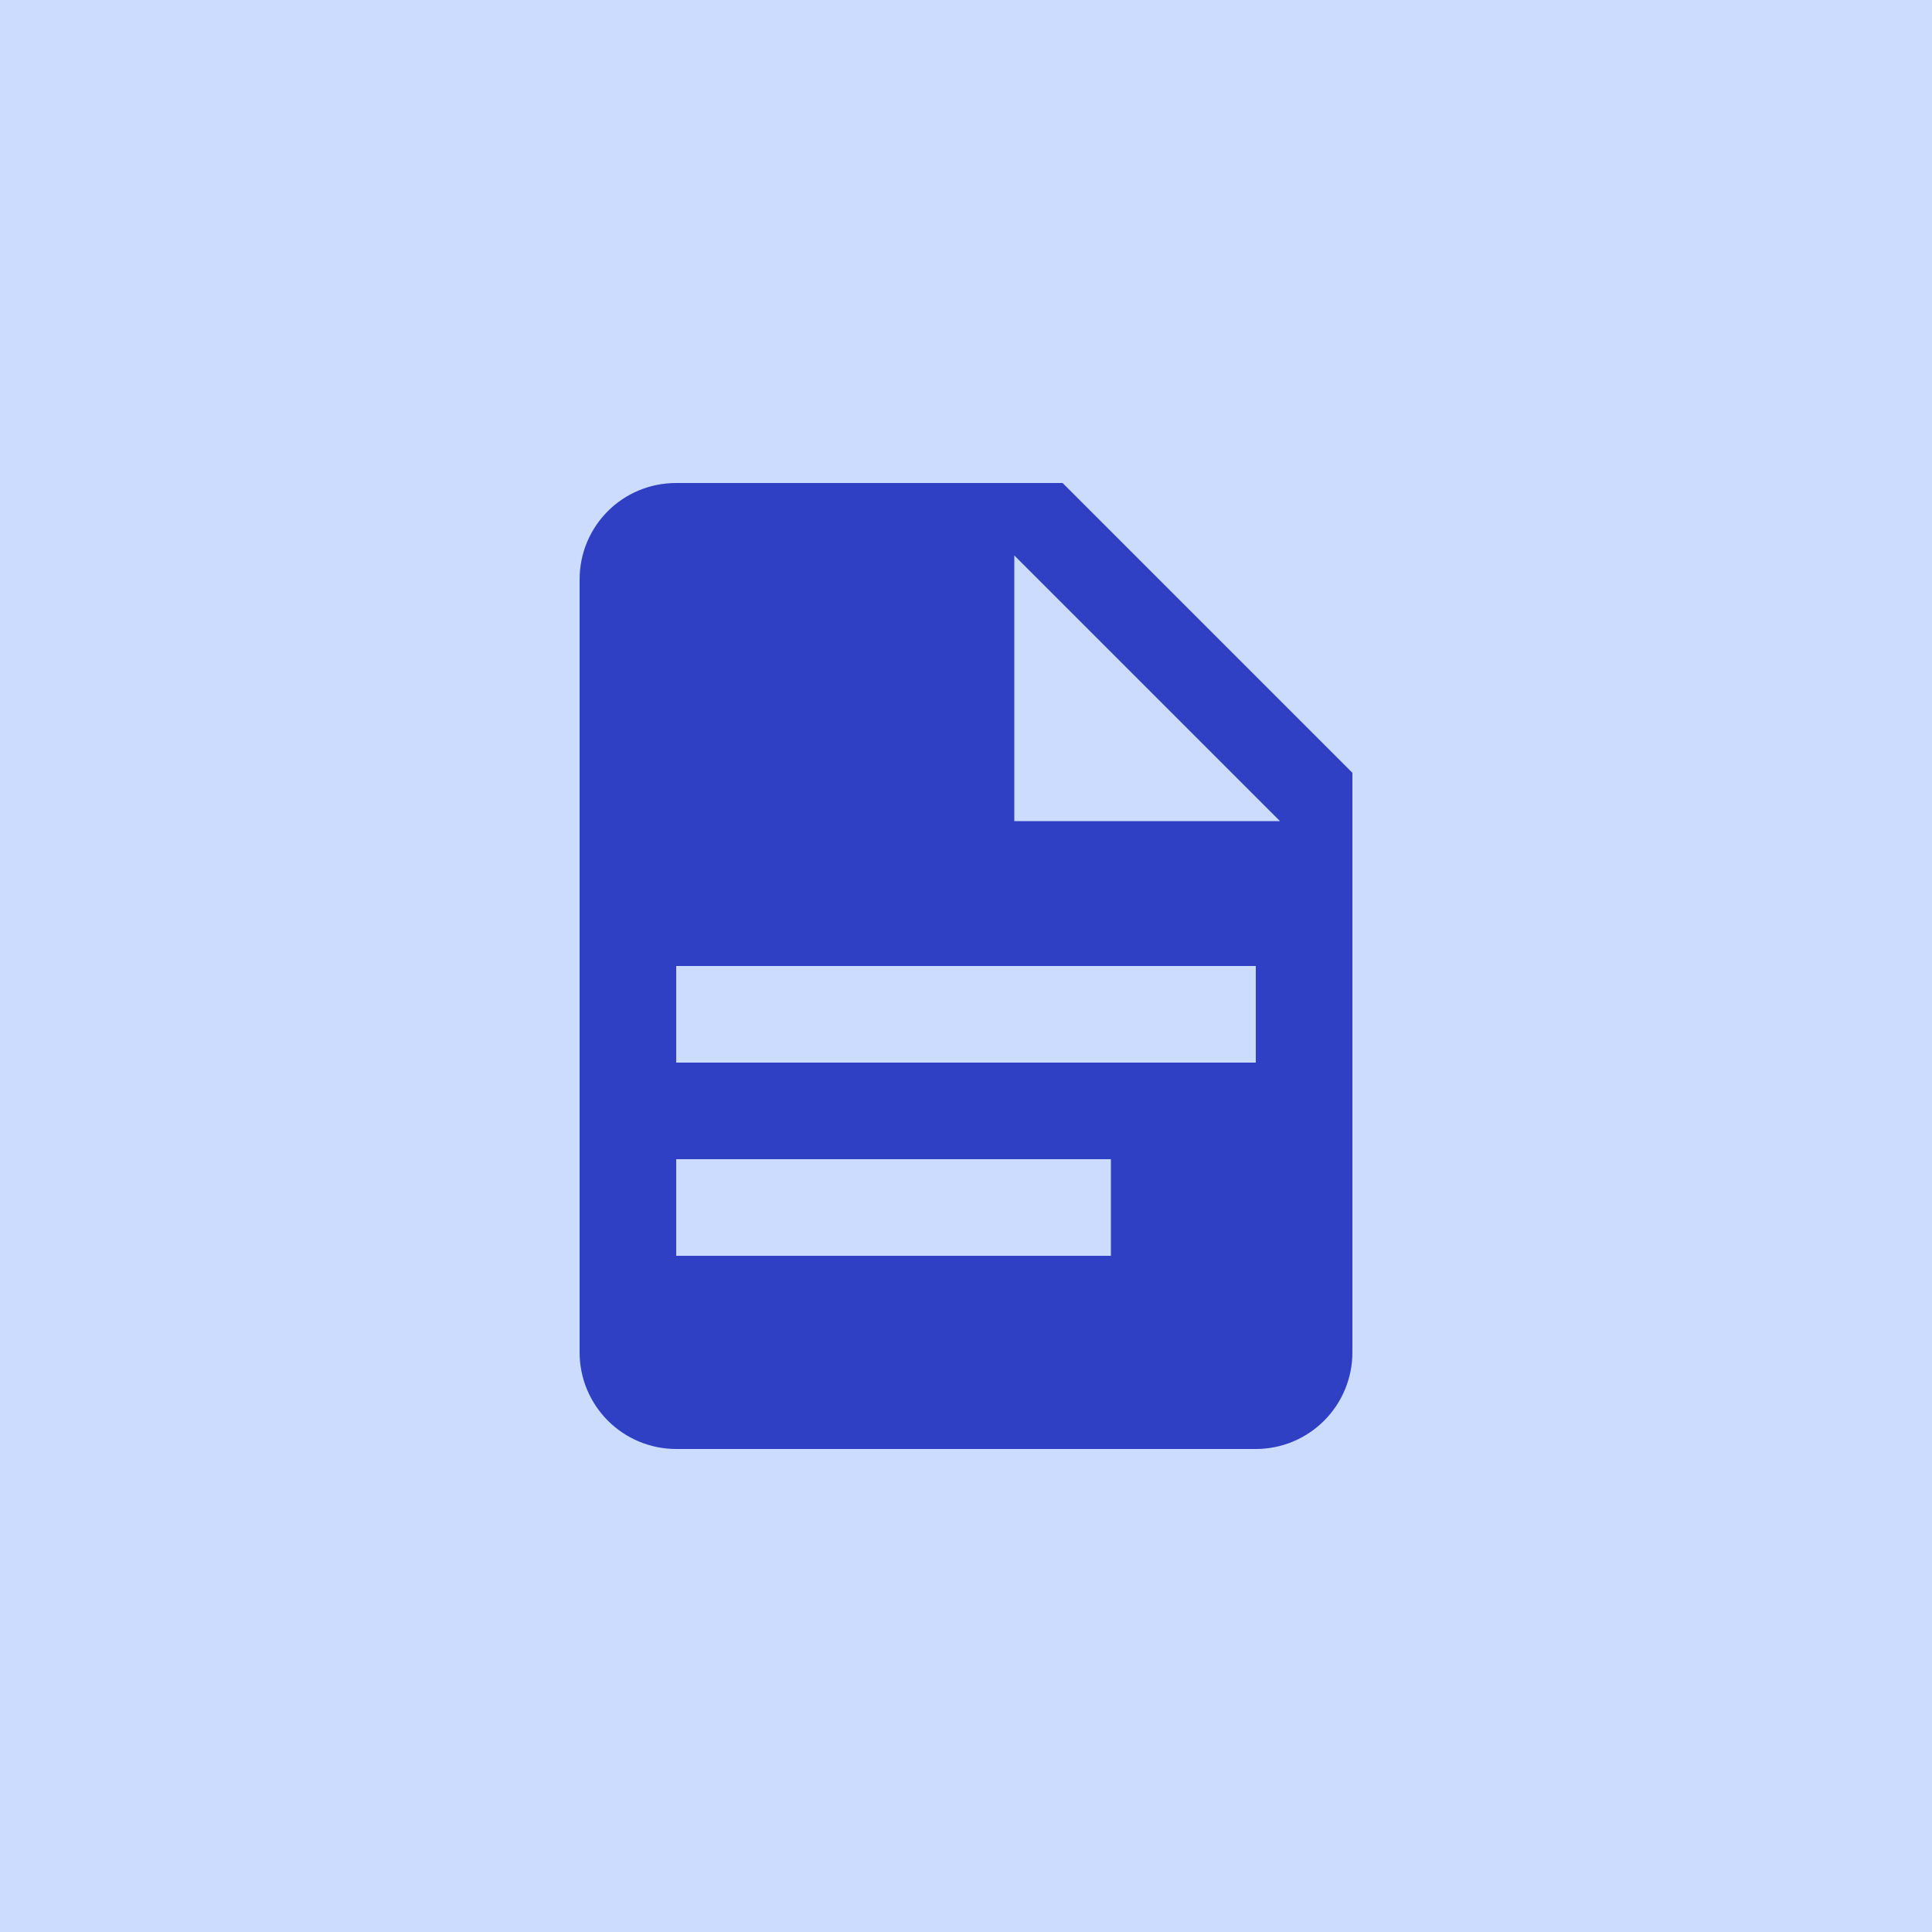 <?xml version="1.0" encoding="UTF-8"?> <svg xmlns="http://www.w3.org/2000/svg" width="100" height="100" viewBox="0 0 100 100" fill="none"> <rect width="100" height="100" fill="#CBDCFF"></rect> <path d="M52.5 42.5H66.25L52.5 28.75V42.5ZM35 25H55L70 40V70C70 71.326 69.473 72.598 68.535 73.535C67.598 74.473 66.326 75 65 75H35C33.674 75 32.402 74.473 31.465 73.535C30.527 72.598 30 71.326 30 70V30C30 27.225 32.225 25 35 25ZM57.5 65V60H35V65H57.5ZM65 55V50H35V55H65Z" fill="#3040C4"></path> </svg> 